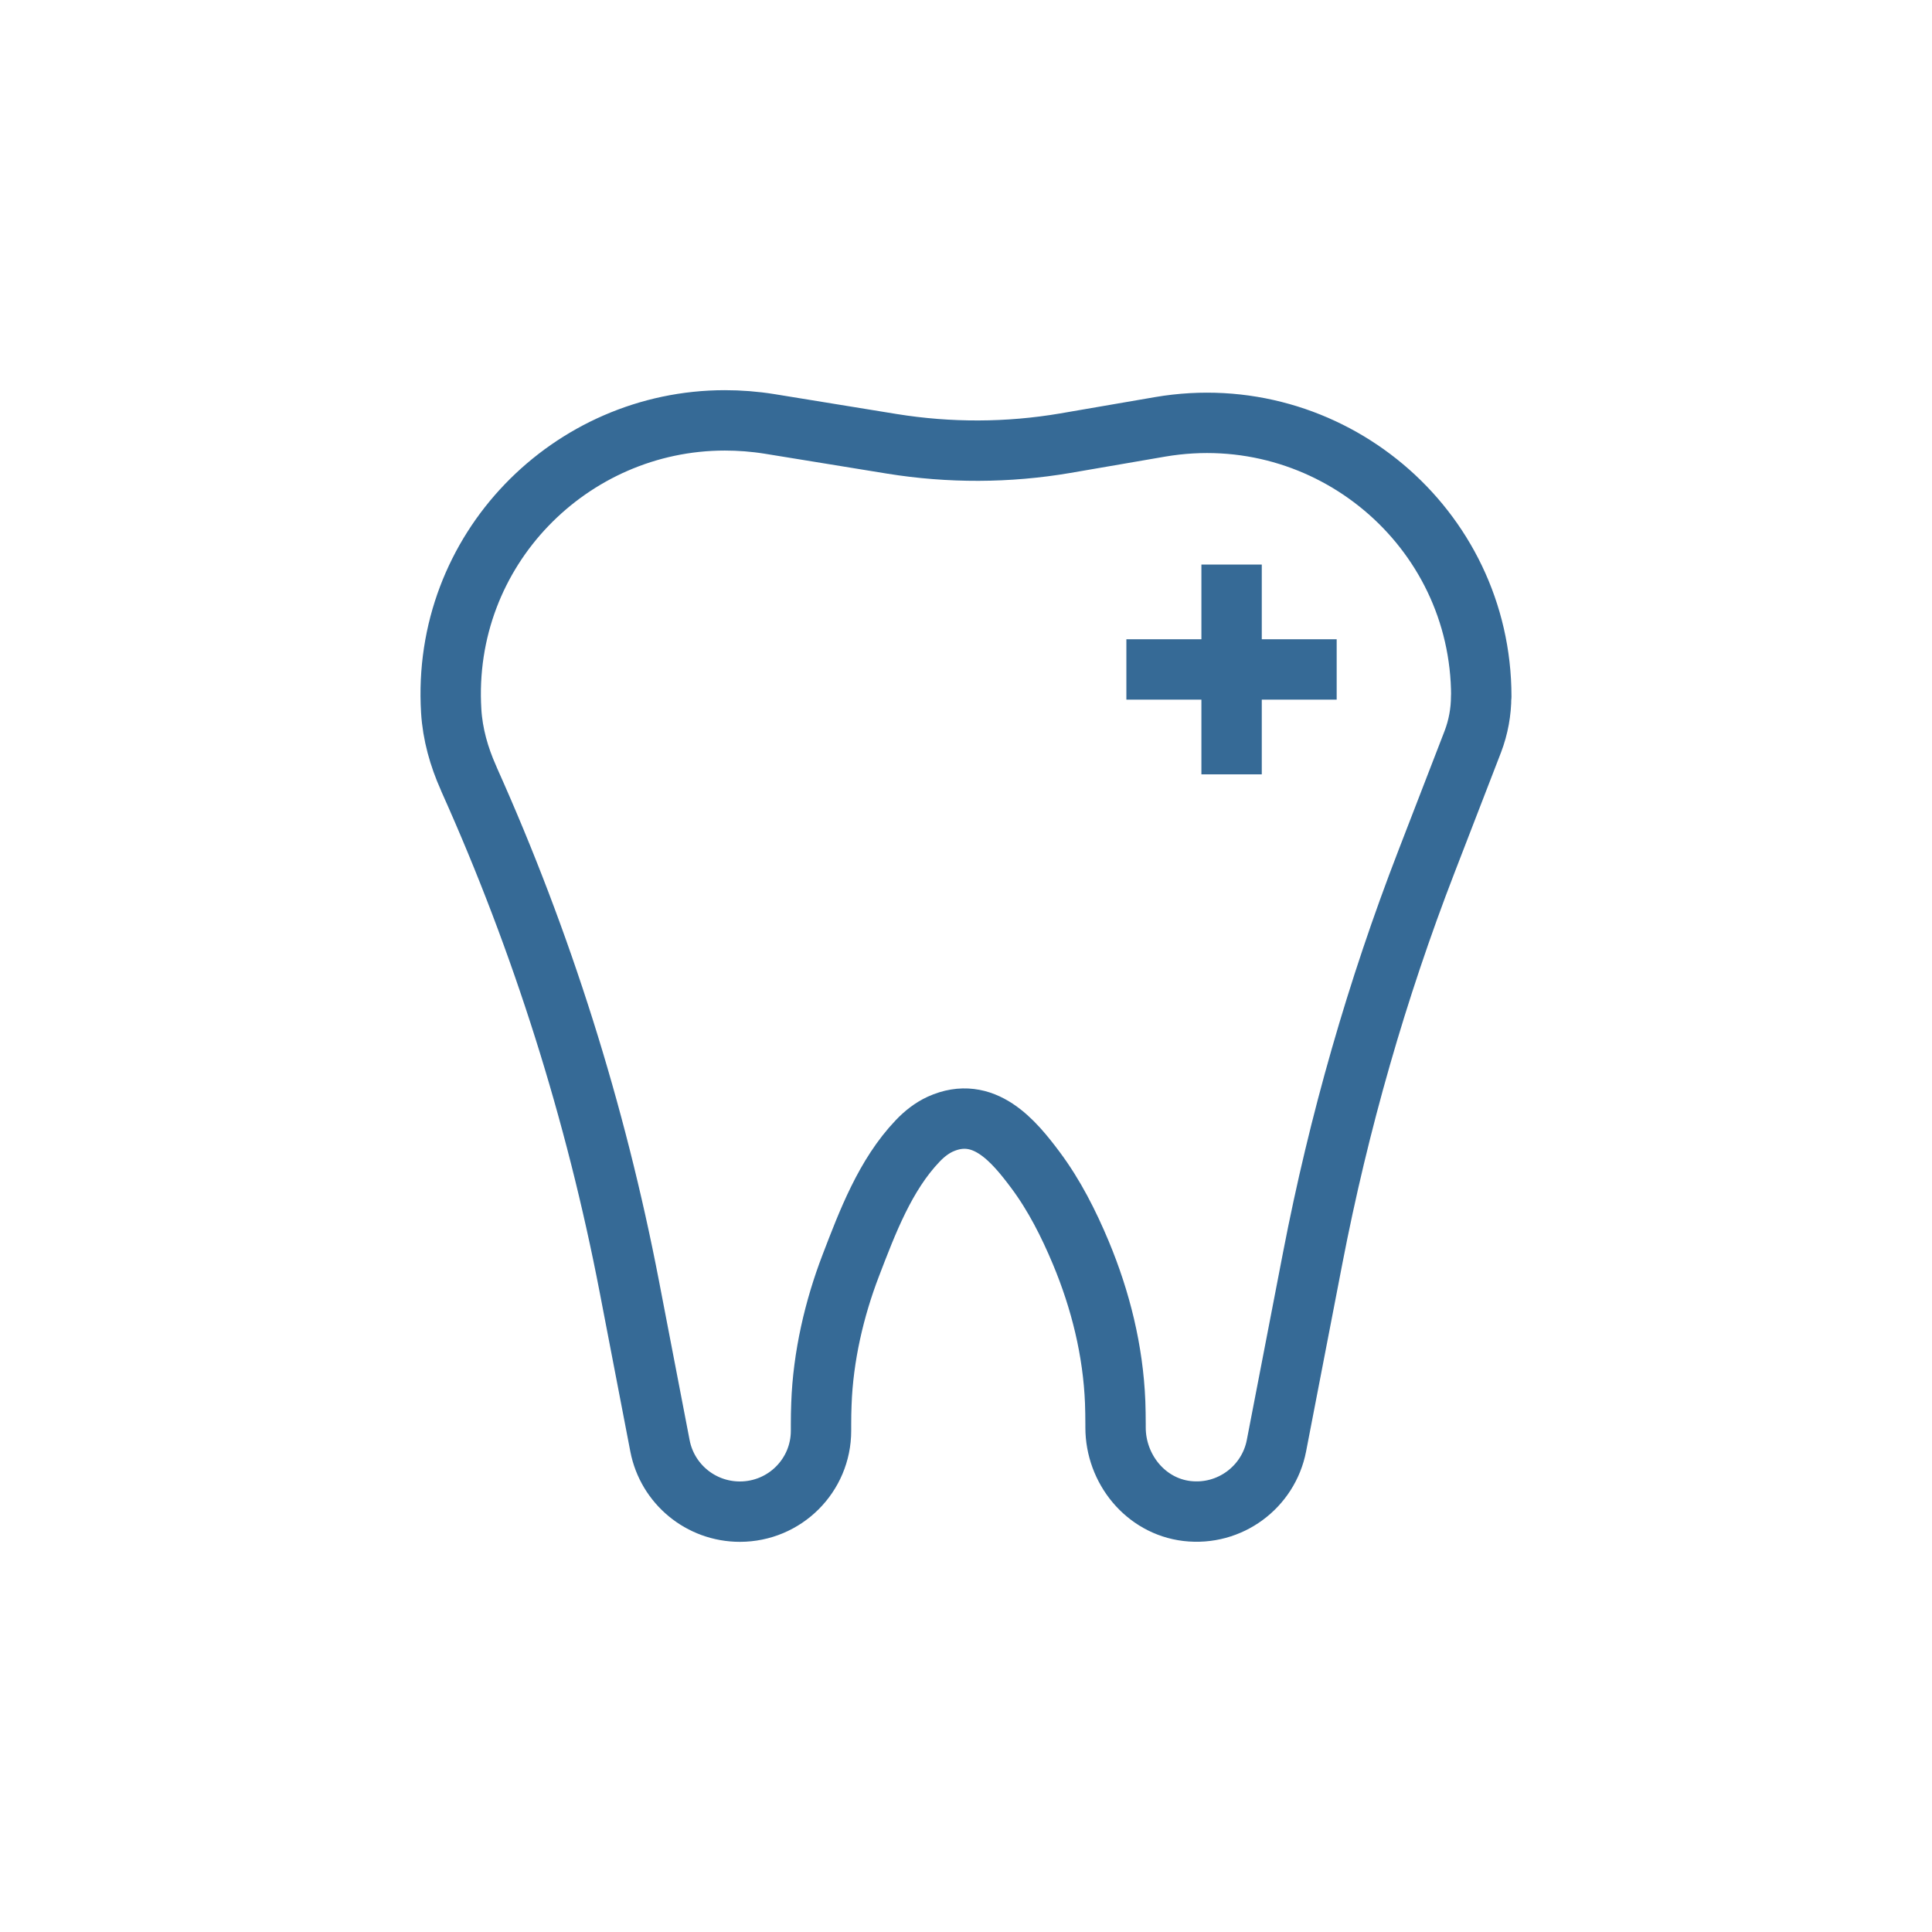 <svg width="96" height="96" viewBox="0 0 96 96" fill="none" xmlns="http://www.w3.org/2000/svg">
<path d="M73.597 34.608C73.597 35.37 73.458 36.127 73.186 36.845L70.882 42.807C68.413 49.191 66.527 55.783 65.229 62.502L63.425 71.842C63.026 73.89 61.108 75.333 58.975 75.081C56.918 74.835 55.431 72.989 55.431 70.928V70.764C55.431 70.398 55.424 70.039 55.412 69.674C55.31 67.115 54.69 64.607 53.703 62.243C53.101 60.806 52.386 59.388 51.449 58.134C50.373 56.697 48.879 54.882 46.721 55.859C46.297 56.054 45.923 56.351 45.6 56.691C43.986 58.38 43.1 60.731 42.277 62.874C41.454 65.016 40.897 67.405 40.815 69.768C40.802 70.102 40.796 70.43 40.796 70.764V71.092C40.796 73.317 38.992 75.113 36.764 75.113C34.821 75.113 33.162 73.739 32.795 71.848L31.27 63.926C29.599 55.26 26.934 46.815 23.319 38.755L23.275 38.648C22.807 37.601 22.49 36.48 22.421 35.333C21.933 27.303 28.364 20.888 36.017 20.888C36.745 20.888 37.492 20.944 38.239 21.064L44.322 22.054C47.177 22.514 50.082 22.507 52.93 22.022L57.652 21.209C65.989 19.791 73.604 26.182 73.604 34.608H73.597Z" stroke="#366A96" stroke-width="3" stroke-linecap="square" stroke-linejoin="round"/>
<path d="M61.197 29.553V36.977" stroke="#366A96" stroke-width="3" stroke-linecap="square" stroke-linejoin="round"/>
<path d="M64.919 33.265H57.469" stroke="#366A96" stroke-width="3" stroke-linecap="square" stroke-linejoin="round"/>
</svg>
